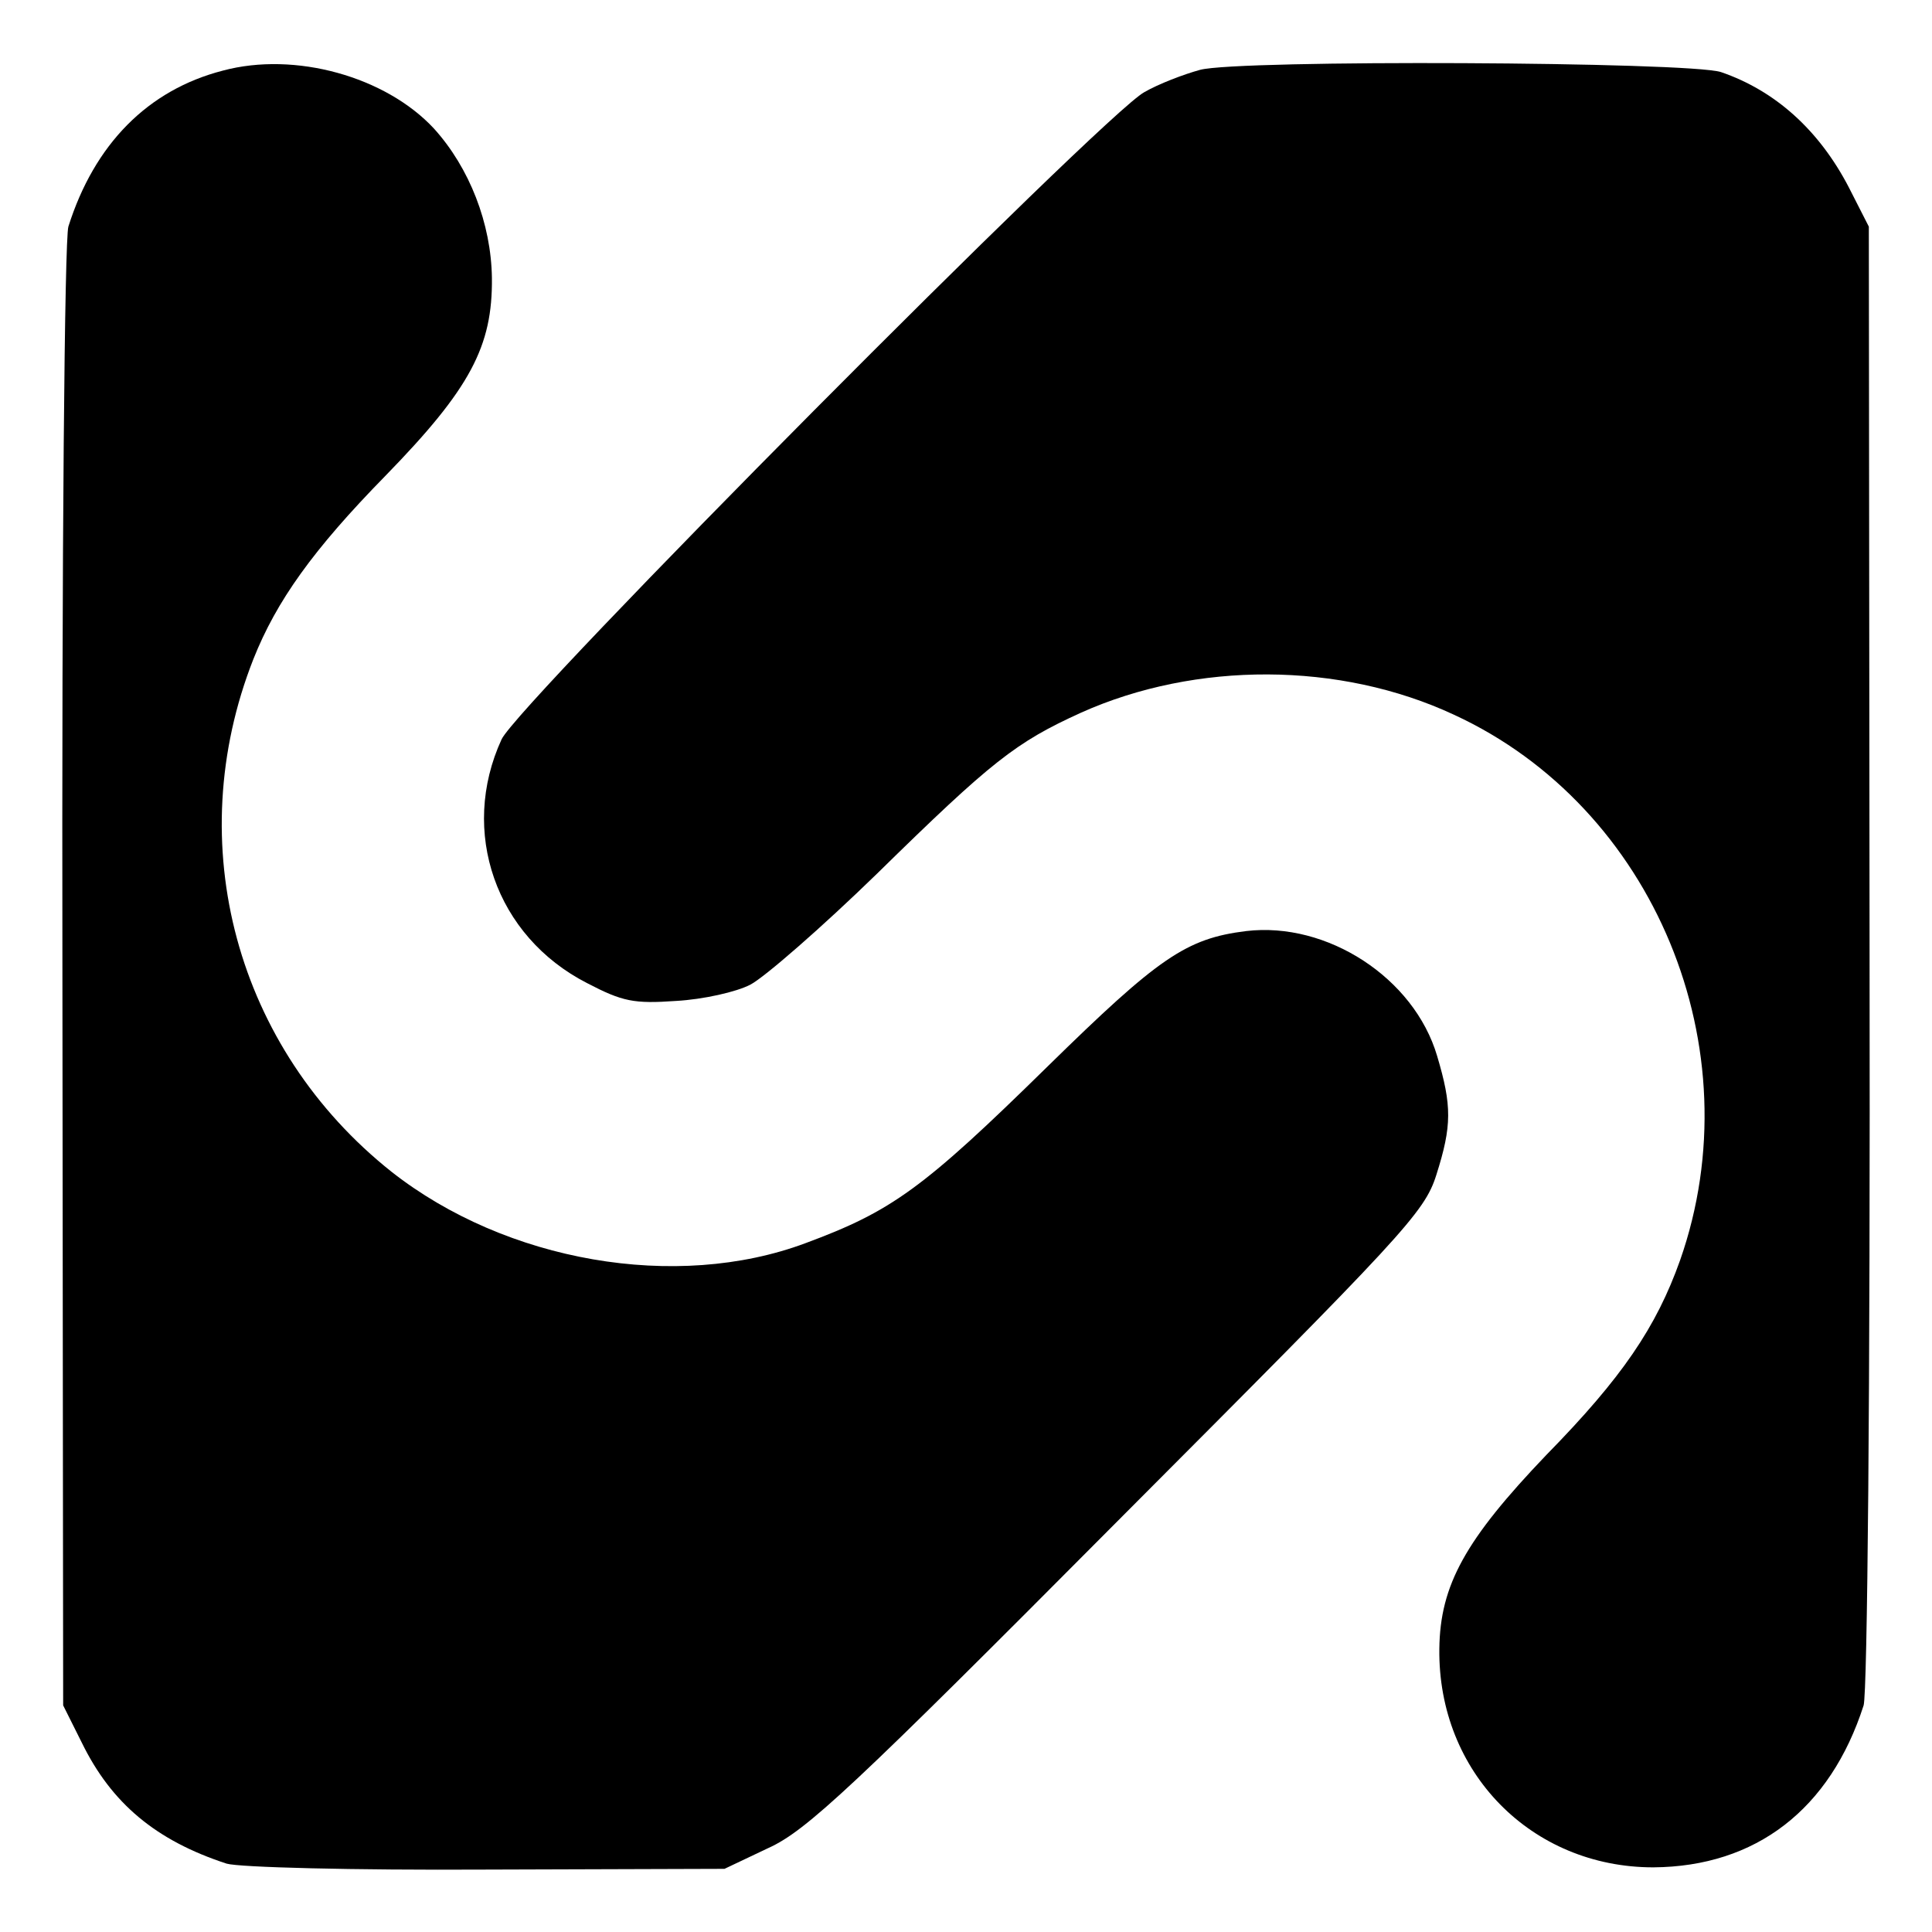 <?xml version="1.0" standalone="no"?>
<!DOCTYPE svg PUBLIC "-//W3C//DTD SVG 20010904//EN"
 "http://www.w3.org/TR/2001/REC-SVG-20010904/DTD/svg10.dtd">
<svg version="1.0" xmlns="http://www.w3.org/2000/svg"
 width="260pt" height="260pt" viewBox="0 0 260 260"
 preserveAspectRatio="xMidYMid meet">
<g transform="translate(0,260) scale(0.1,-0.1)"
fill="#000000" stroke="none">
<path d="M300 2505 c-101 -26 -173 -99 -208 -210 -5 -18 -9 -428 -8 -1010 l1
-980 25 -50 c40 -82 100 -132 195 -163 17 -5 169 -9 350 -8 l320 1 59 28 c51
23 114 82 470 440 385 386 413 415 429 466 21 66 21 93 1 160 -31 105 -148
181 -257 168 -81 -10 -118 -36 -267 -182 -168 -165 -210 -195 -326 -238 -174
-65 -403 -25 -557 96 -209 166 -284 441 -186 690 31 78 80 147 178 247 114
117 144 174 143 266 -1 73 -30 148 -78 201 -65 70 -187 104 -284 78z"/>
<path d="M1615 2506 c-22 -6 -56 -19 -75 -30 -54 -29 -843 -823 -865 -871 -57
-124 -8 -265 115 -328 48 -25 63 -28 120 -24 36 2 81 12 100 22 19 10 96 77
170 149 155 152 187 177 275 217 154 69 348 69 502 -3 269 -124 404 -449 304
-734 -32 -90 -78 -158 -180 -262 -109 -114 -143 -175 -144 -261 -2 -166 124
-294 288 -294 138 1 238 78 283 218 5 18 9 415 8 1010 l-1 980 -27 53 c-40 77
-99 130 -172 155 -43 14 -649 17 -701 3z"/>
</g>
</svg>
